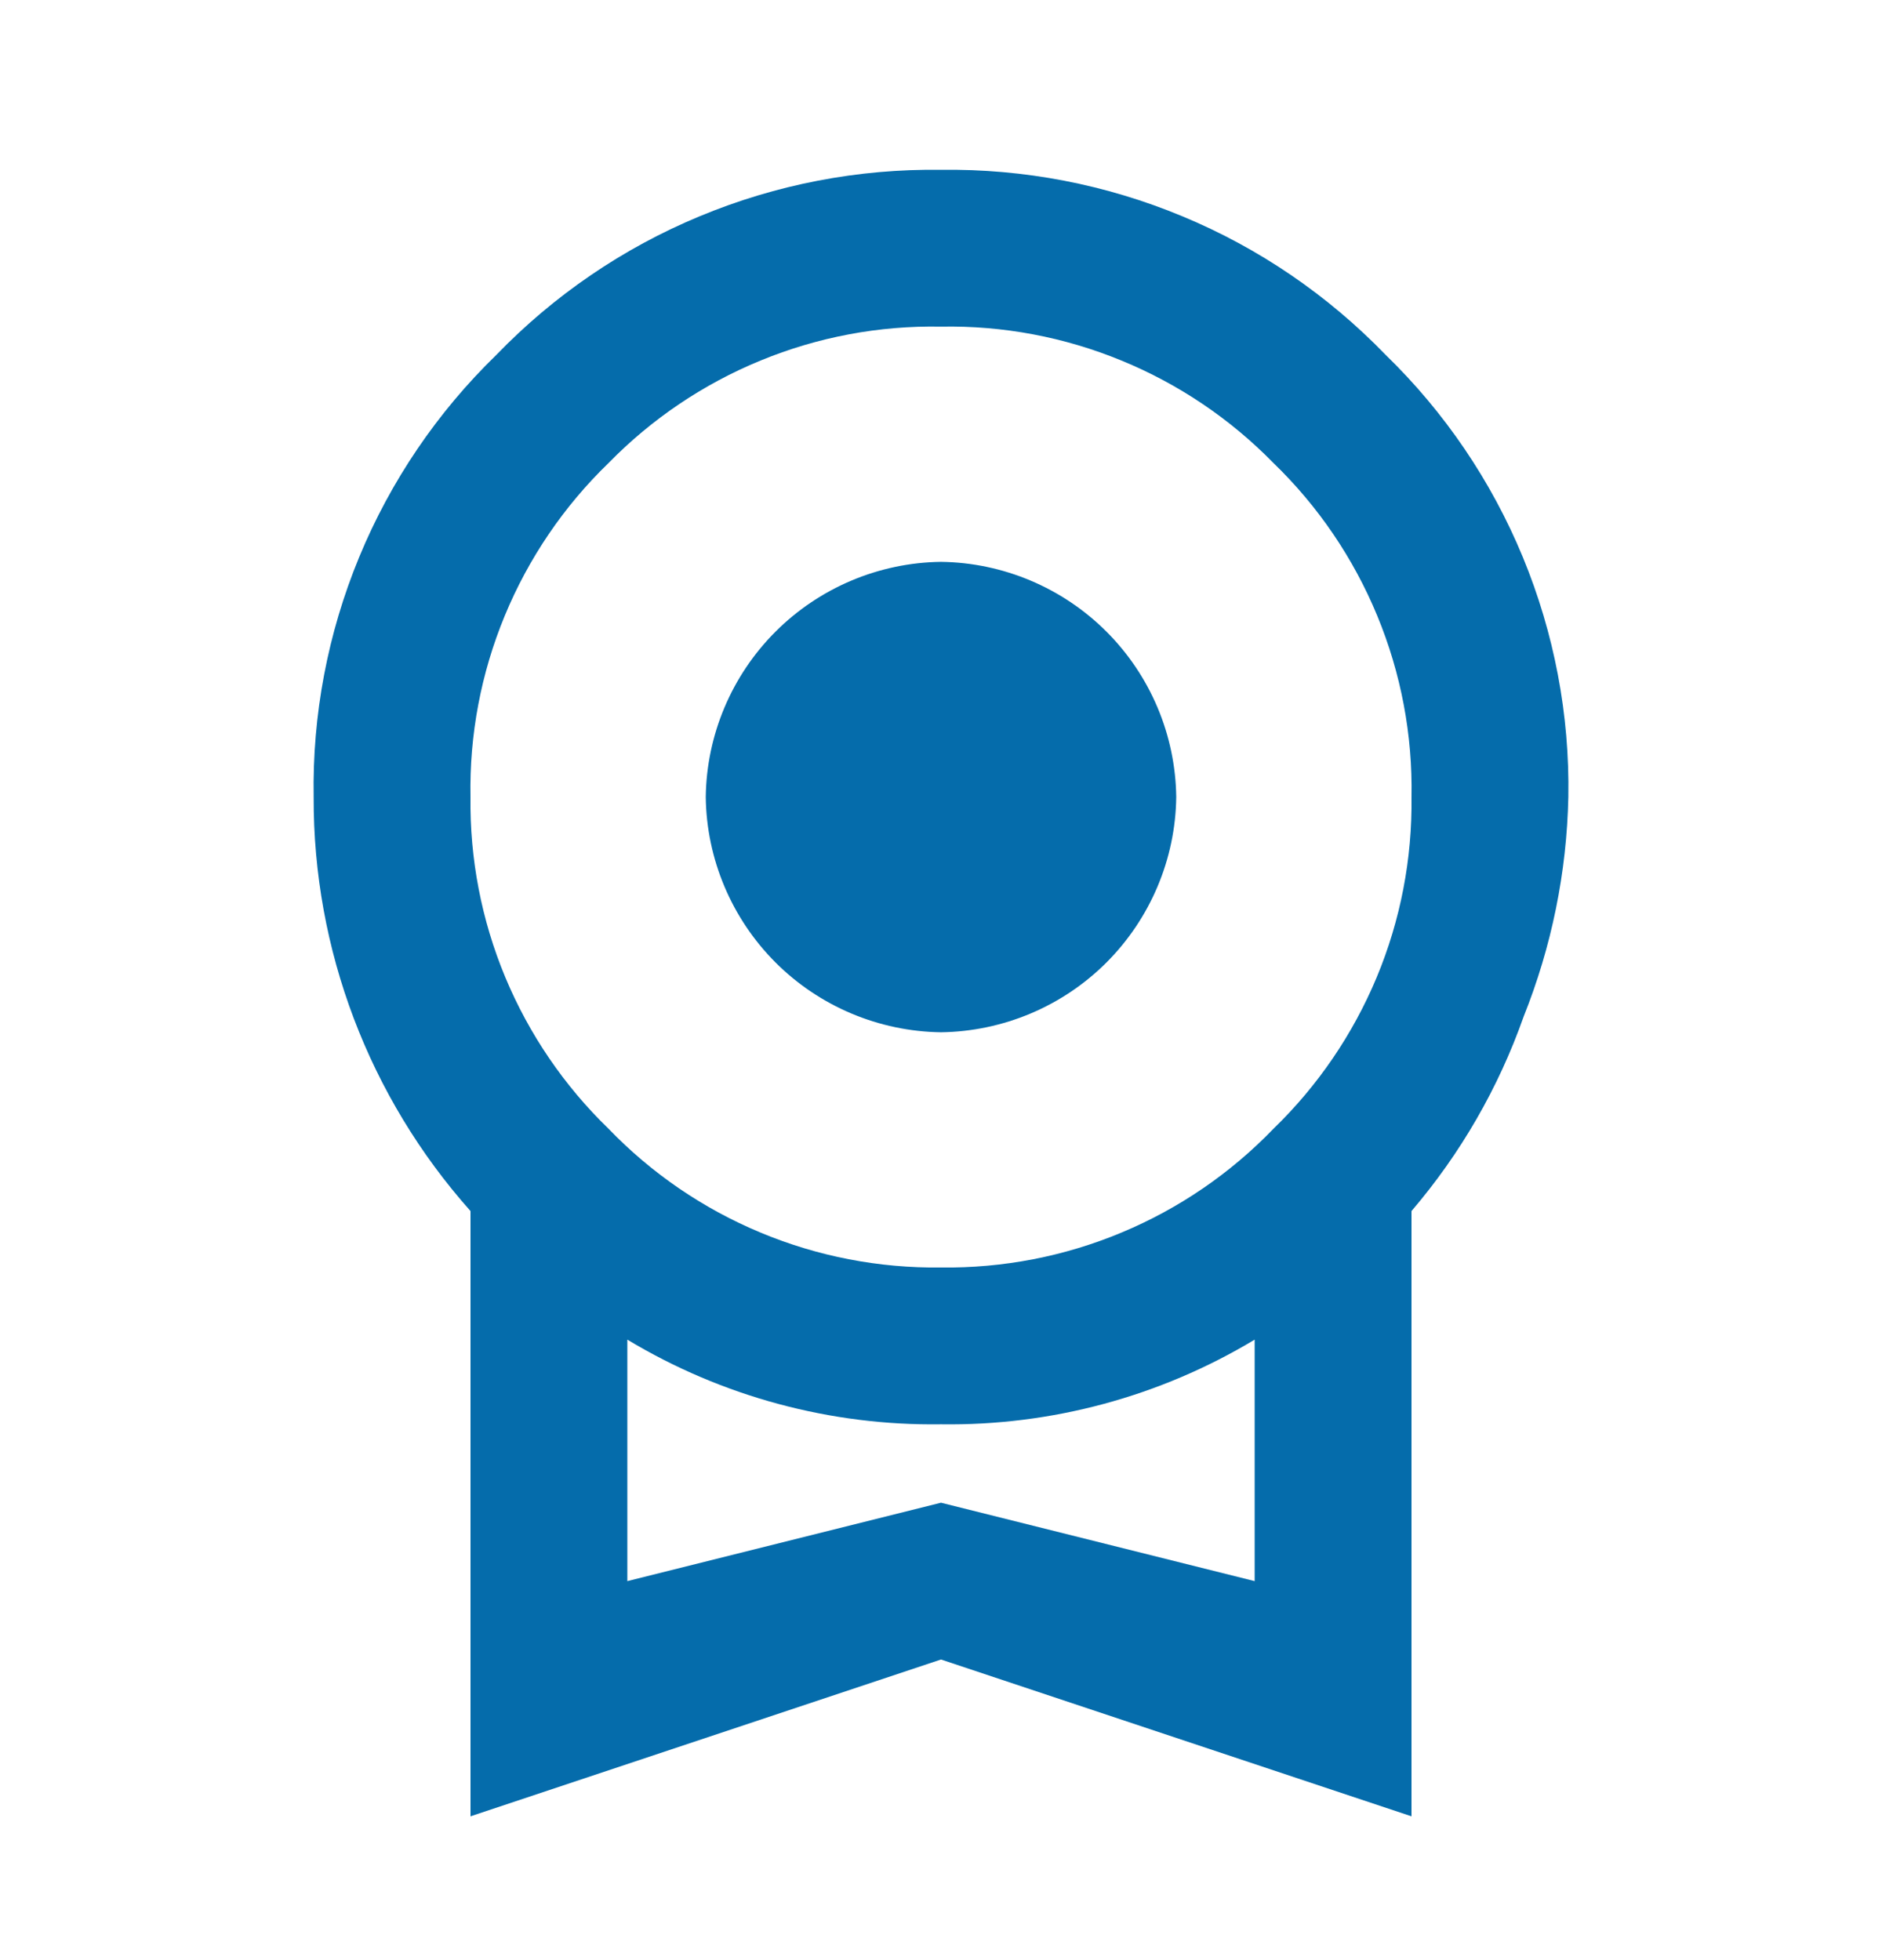 <svg width="24" height="25" viewBox="0 0 24 25" fill="none" xmlns="http://www.w3.org/2000/svg">
<path d="M9 10.166C9.01 9.373 9.33 8.616 9.89 8.056C10.45 7.496 11.208 7.176 12 7.166C12.792 7.176 13.55 7.496 14.11 8.056C14.67 8.616 14.99 9.373 15 10.166C14.99 10.958 14.67 11.715 14.11 12.276C13.55 12.836 12.792 13.155 12 13.166C11.208 13.155 10.45 12.836 9.89 12.276C9.33 11.715 9.01 10.958 9 10.166ZM12 19.166L16 20.166V17.086C14.794 17.812 13.408 18.186 12 18.166C10.592 18.186 9.206 17.812 8 17.086V20.166M12 4.166C11.212 4.151 10.429 4.298 9.7 4.598C8.971 4.897 8.311 5.342 7.76 5.906C7.19 6.457 6.74 7.12 6.437 7.853C6.134 8.586 5.985 9.373 6 10.166C5.99 10.954 6.14 11.735 6.443 12.463C6.746 13.19 7.194 13.848 7.76 14.396C8.308 14.965 8.967 15.416 9.697 15.72C10.426 16.025 11.21 16.176 12 16.166C12.79 16.176 13.574 16.025 14.303 15.72C15.033 15.416 15.692 14.965 16.24 14.396C16.806 13.848 17.254 13.19 17.557 12.463C17.86 11.735 18.01 10.954 18 10.166C18.015 9.373 17.866 8.586 17.563 7.853C17.26 7.12 16.81 6.457 16.24 5.906C15.689 5.342 15.029 4.897 14.3 4.598C13.571 4.298 12.788 4.151 12 4.166ZM20 10.166C19.98 11.126 19.787 12.074 19.43 12.966C19.11 13.874 18.626 14.714 18 15.446V23.166L12 21.166L6 23.166V15.446C4.706 13.992 3.993 12.112 4 10.166C3.982 9.116 4.18 8.075 4.581 7.104C4.982 6.134 5.577 5.257 6.33 4.526C7.064 3.766 7.945 3.164 8.921 2.759C9.896 2.353 10.944 2.151 12 2.166C13.056 2.151 14.104 2.353 15.079 2.759C16.055 3.164 16.936 3.766 17.67 4.526C18.423 5.257 19.018 6.134 19.419 7.104C19.82 8.075 20.018 9.116 20 10.166Z" fill="#056CAB"/>
</svg>
